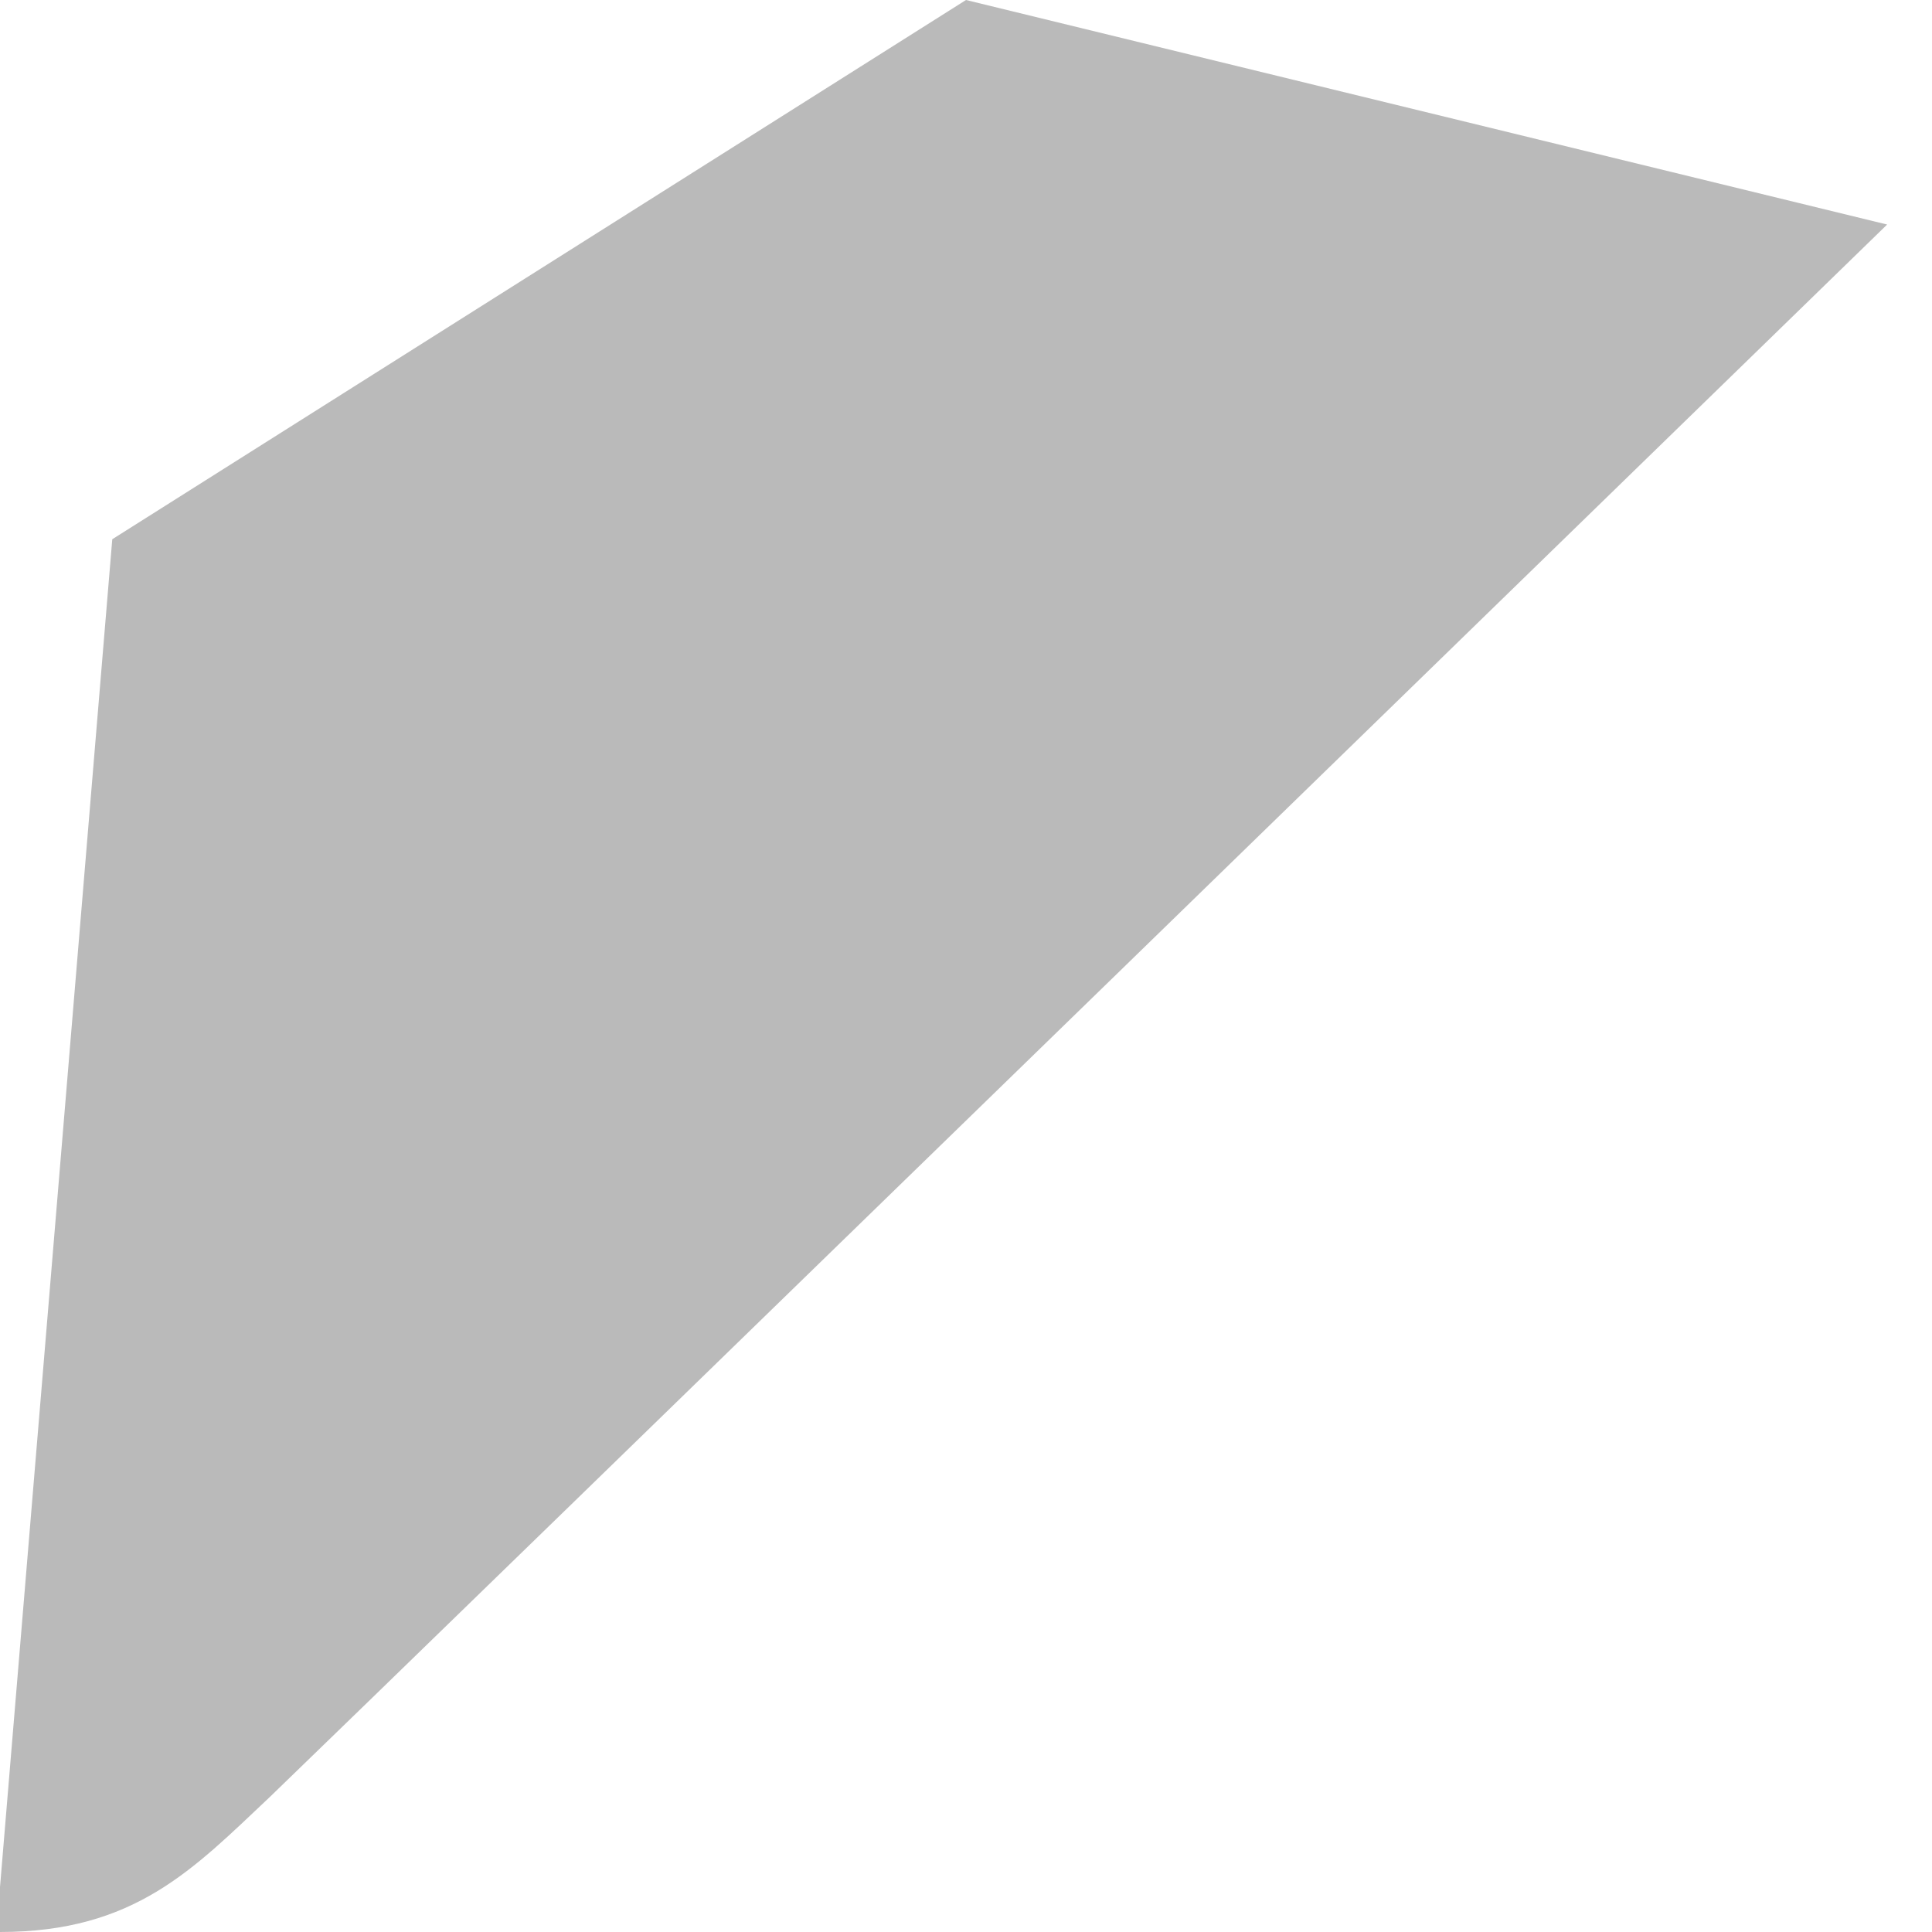 <svg width="9" height="9" viewBox="0 0 9 9" fill="none" xmlns="http://www.w3.org/2000/svg">
<path d="M0 9C0.628 9 0.9 8.707 1.256 8.372C1.8 7.849 8.791 1.046 8.791 1.046L4.5 0L0.523 2.512L0 8.791V9Z" fill="#BABABA"/>
</svg>
